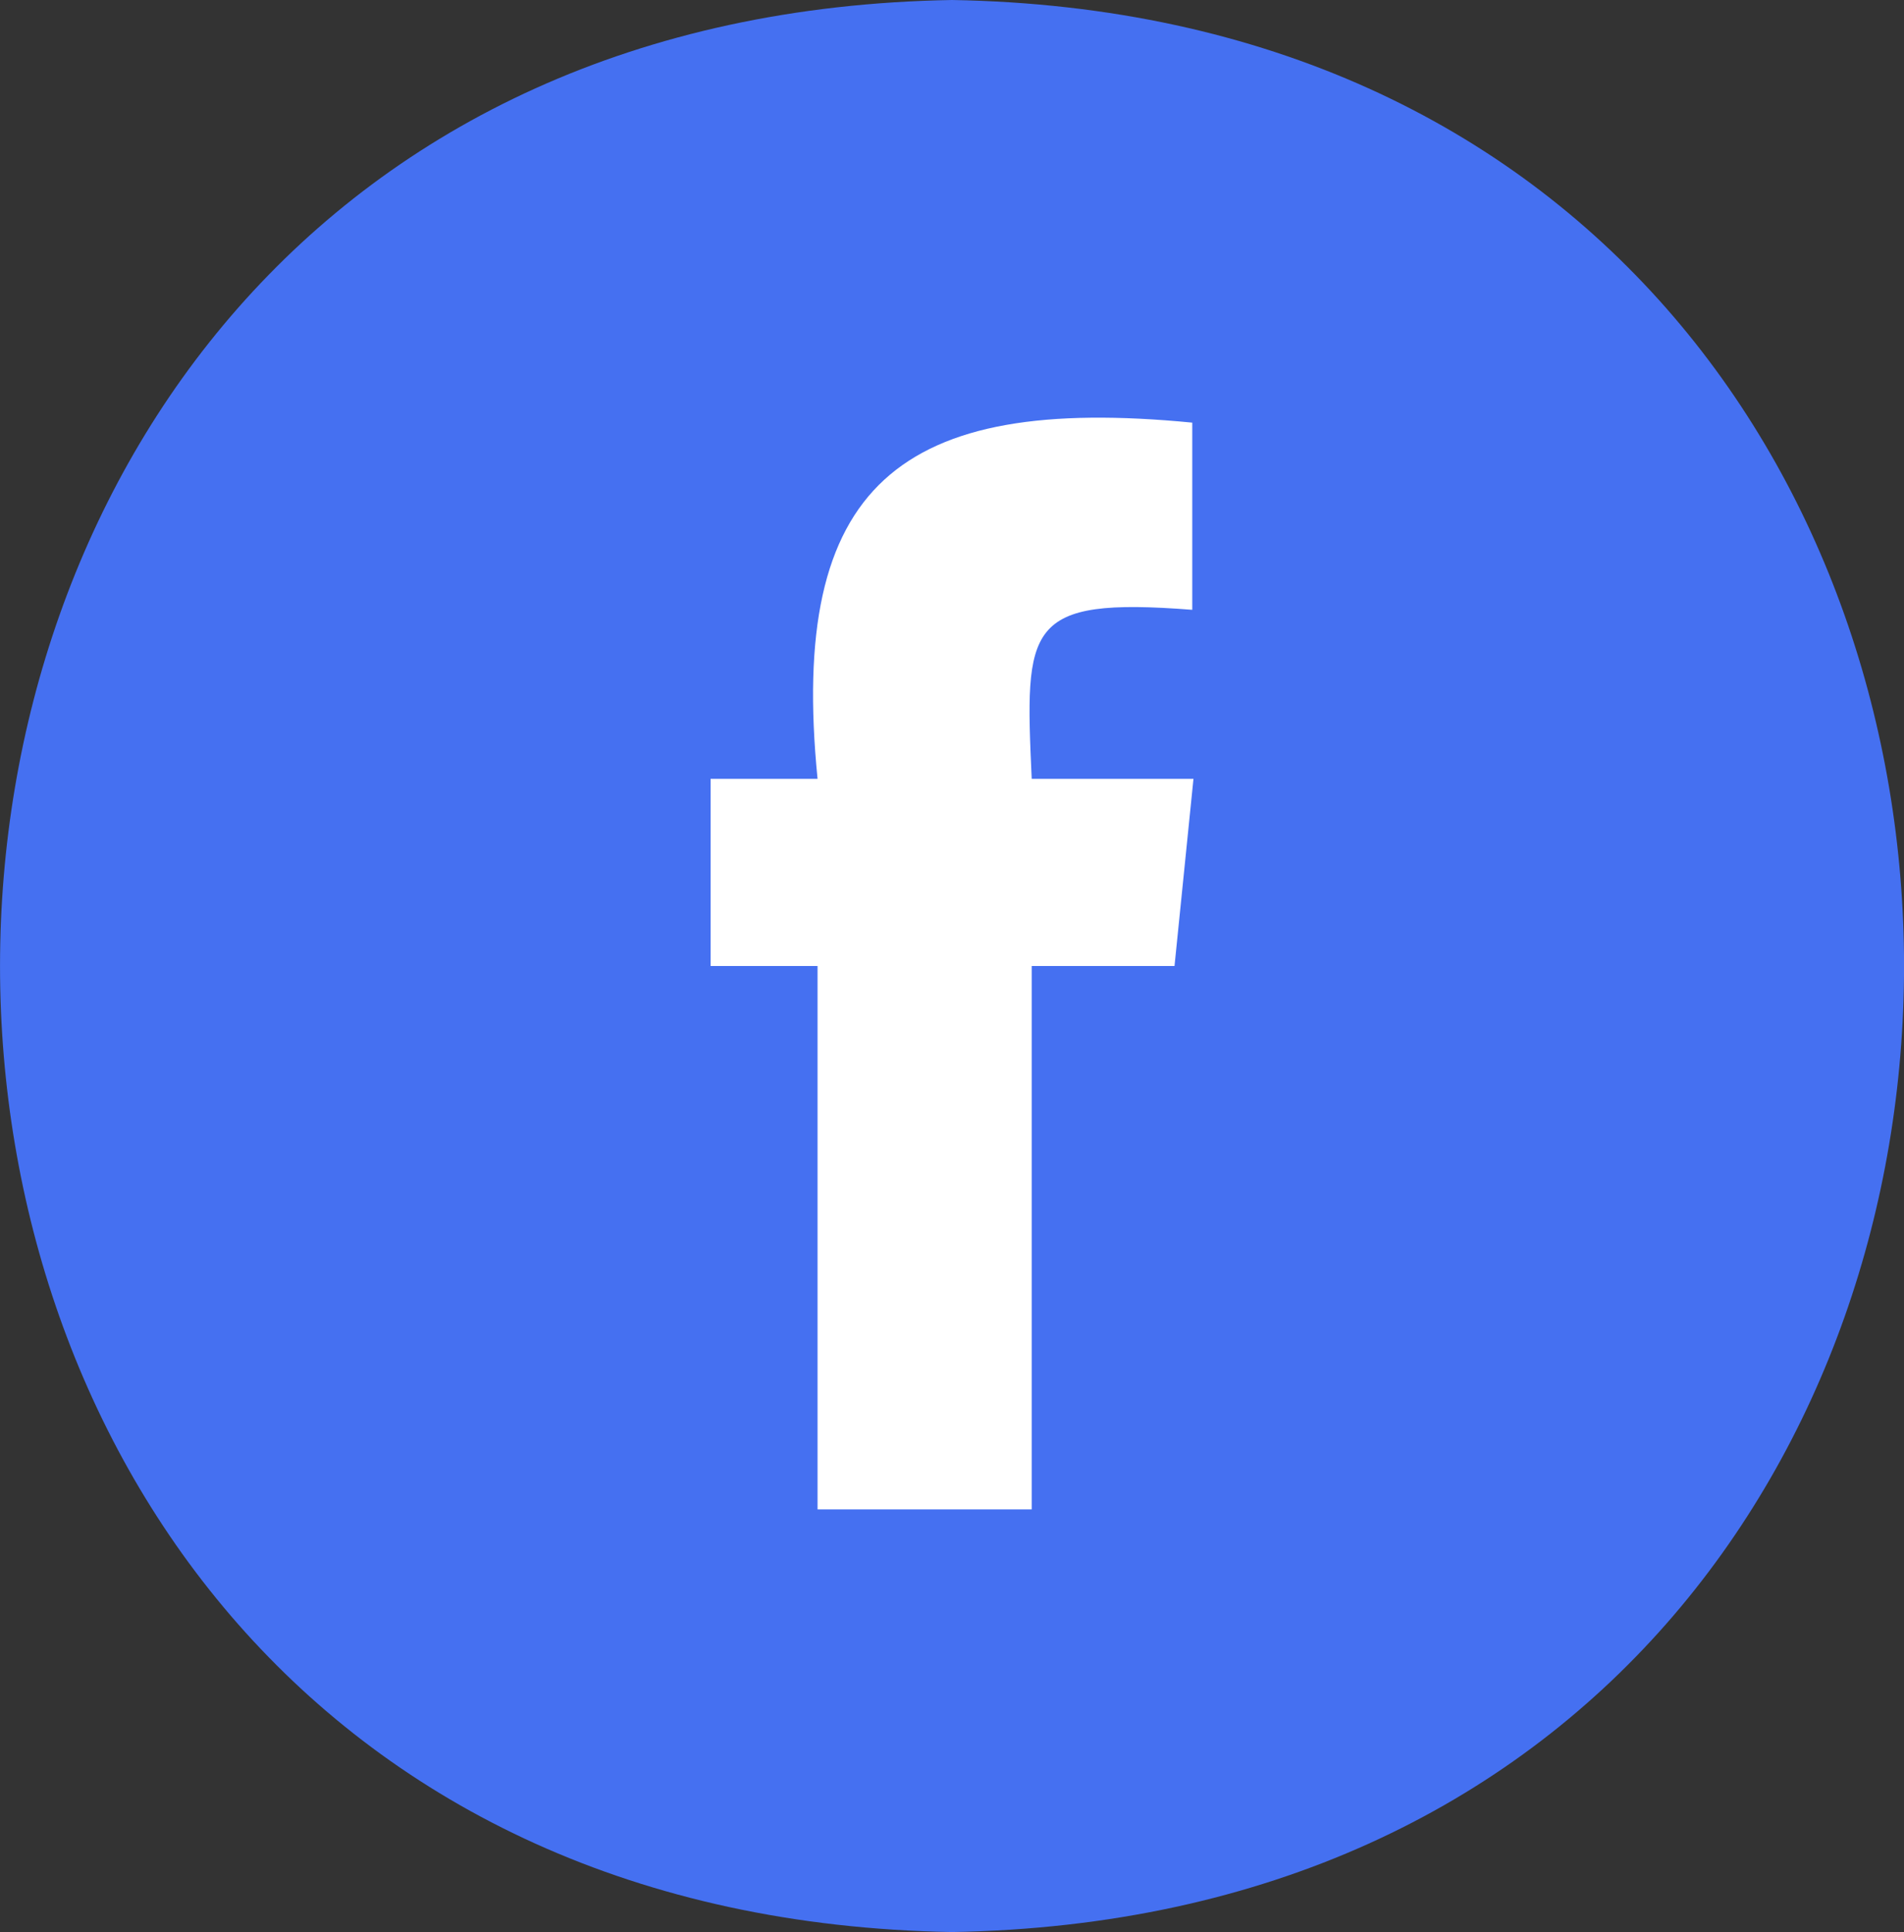 <svg xmlns="http://www.w3.org/2000/svg" width="31.545" height="32" viewBox="0 0 31.545 32">
  <rect x="0" y="0" width="31.545" height="32" fill="#333333" stroke="none"/>
  <defs>
    <style>
      .cls-1 {
        fill: #4570f1;
      }

      .cls-2 {
        fill: #fff;
      }
    </style>
  </defs>
  <g id="fb" transform="translate(-975.477 -2059.928)">
    <path id="Ellipse-4" class="cls-1" d="M991.25,2059.928c21.032.359,21.029,31.644,0,32C970.218,2091.569,970.222,2060.284,991.25,2059.928Z"/>
    <path id="Shape" class="cls-2" d="M992.57,2084.928v-9h2.366l.314-3.1h-2.68c-.114-2.531-.123-3.015,2.66-2.8v-3.1c-4.853-.472-6.691,1.033-6.208,5.9H987.25v3.1h1.772v9Z"/>
  </g>
</svg>
